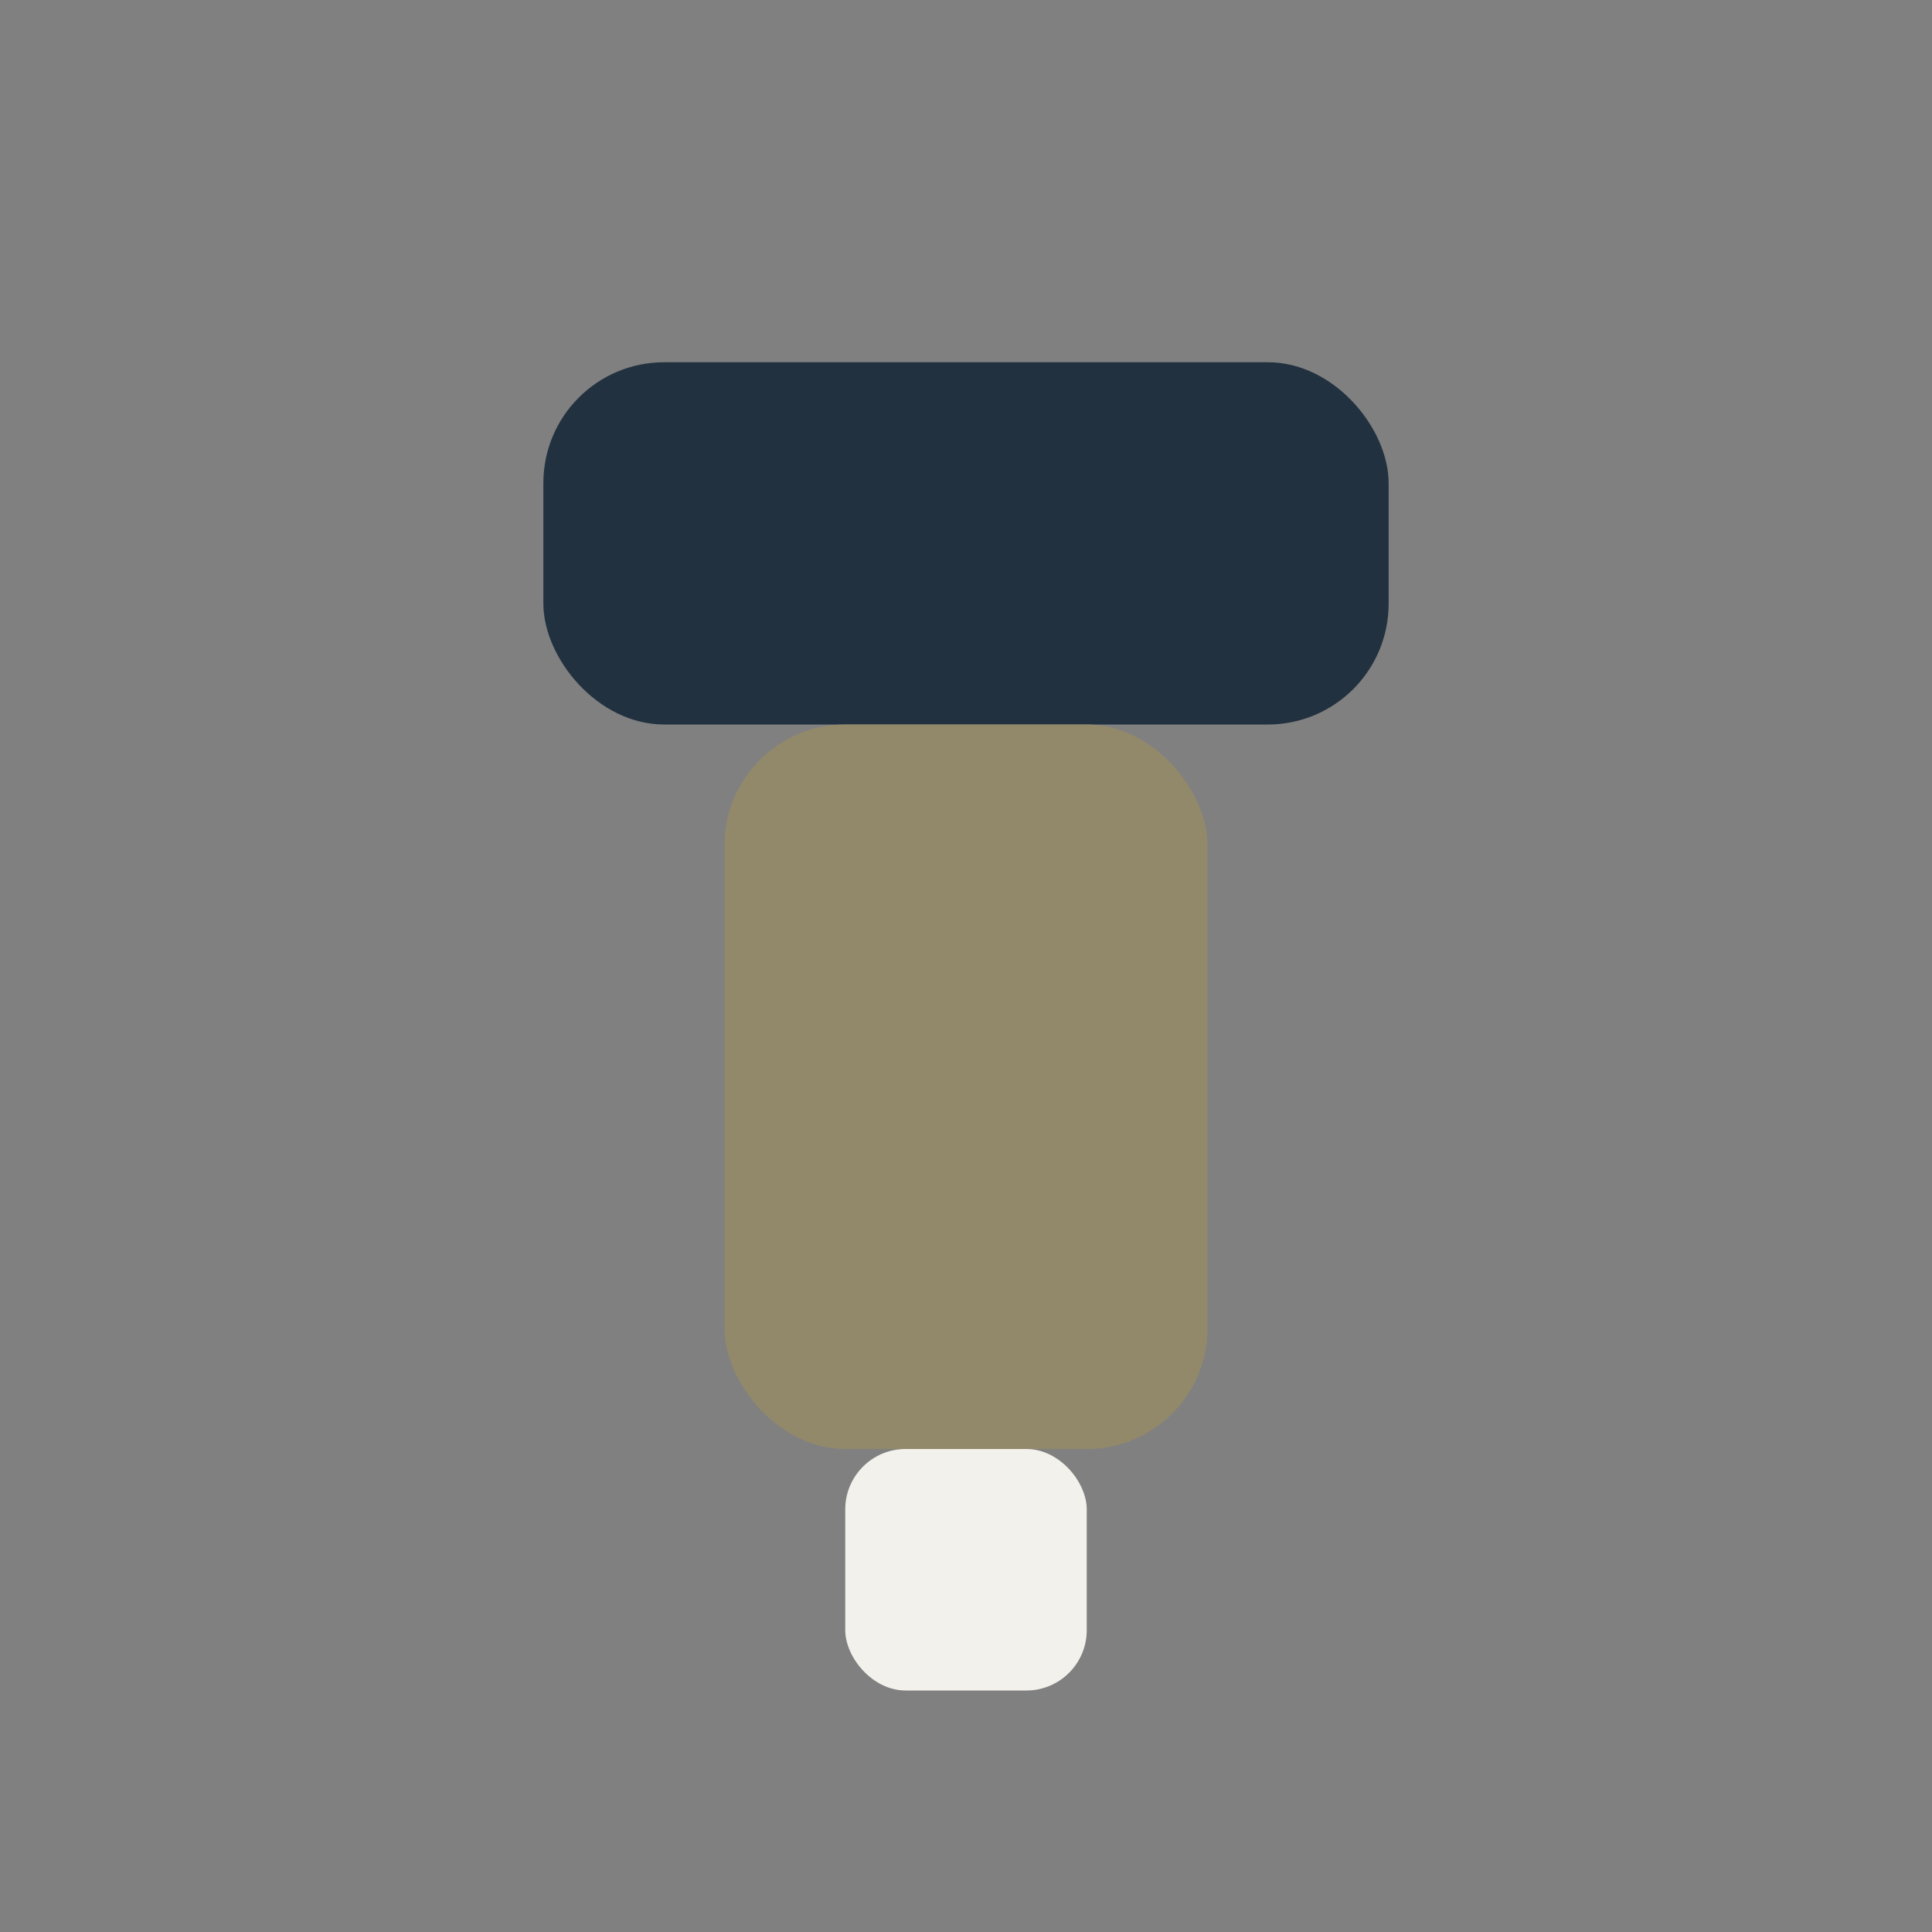 <?xml version="1.0" encoding="UTF-8"?>
<svg xmlns="http://www.w3.org/2000/svg" width="32" height="32" viewBox="0 0 32 32"><rect x="0" y="0" width="32" height="32" fill="#808080" stroke="none"/><rect x="9" y="6" width="14" height="6" rx="2" fill="#22313F"/><rect x="12" y="12" width="8" height="12" rx="2" fill="#92896B"/><rect x="14" y="24" width="4" height="4" rx="1" fill="#F3F1EB"/></svg>